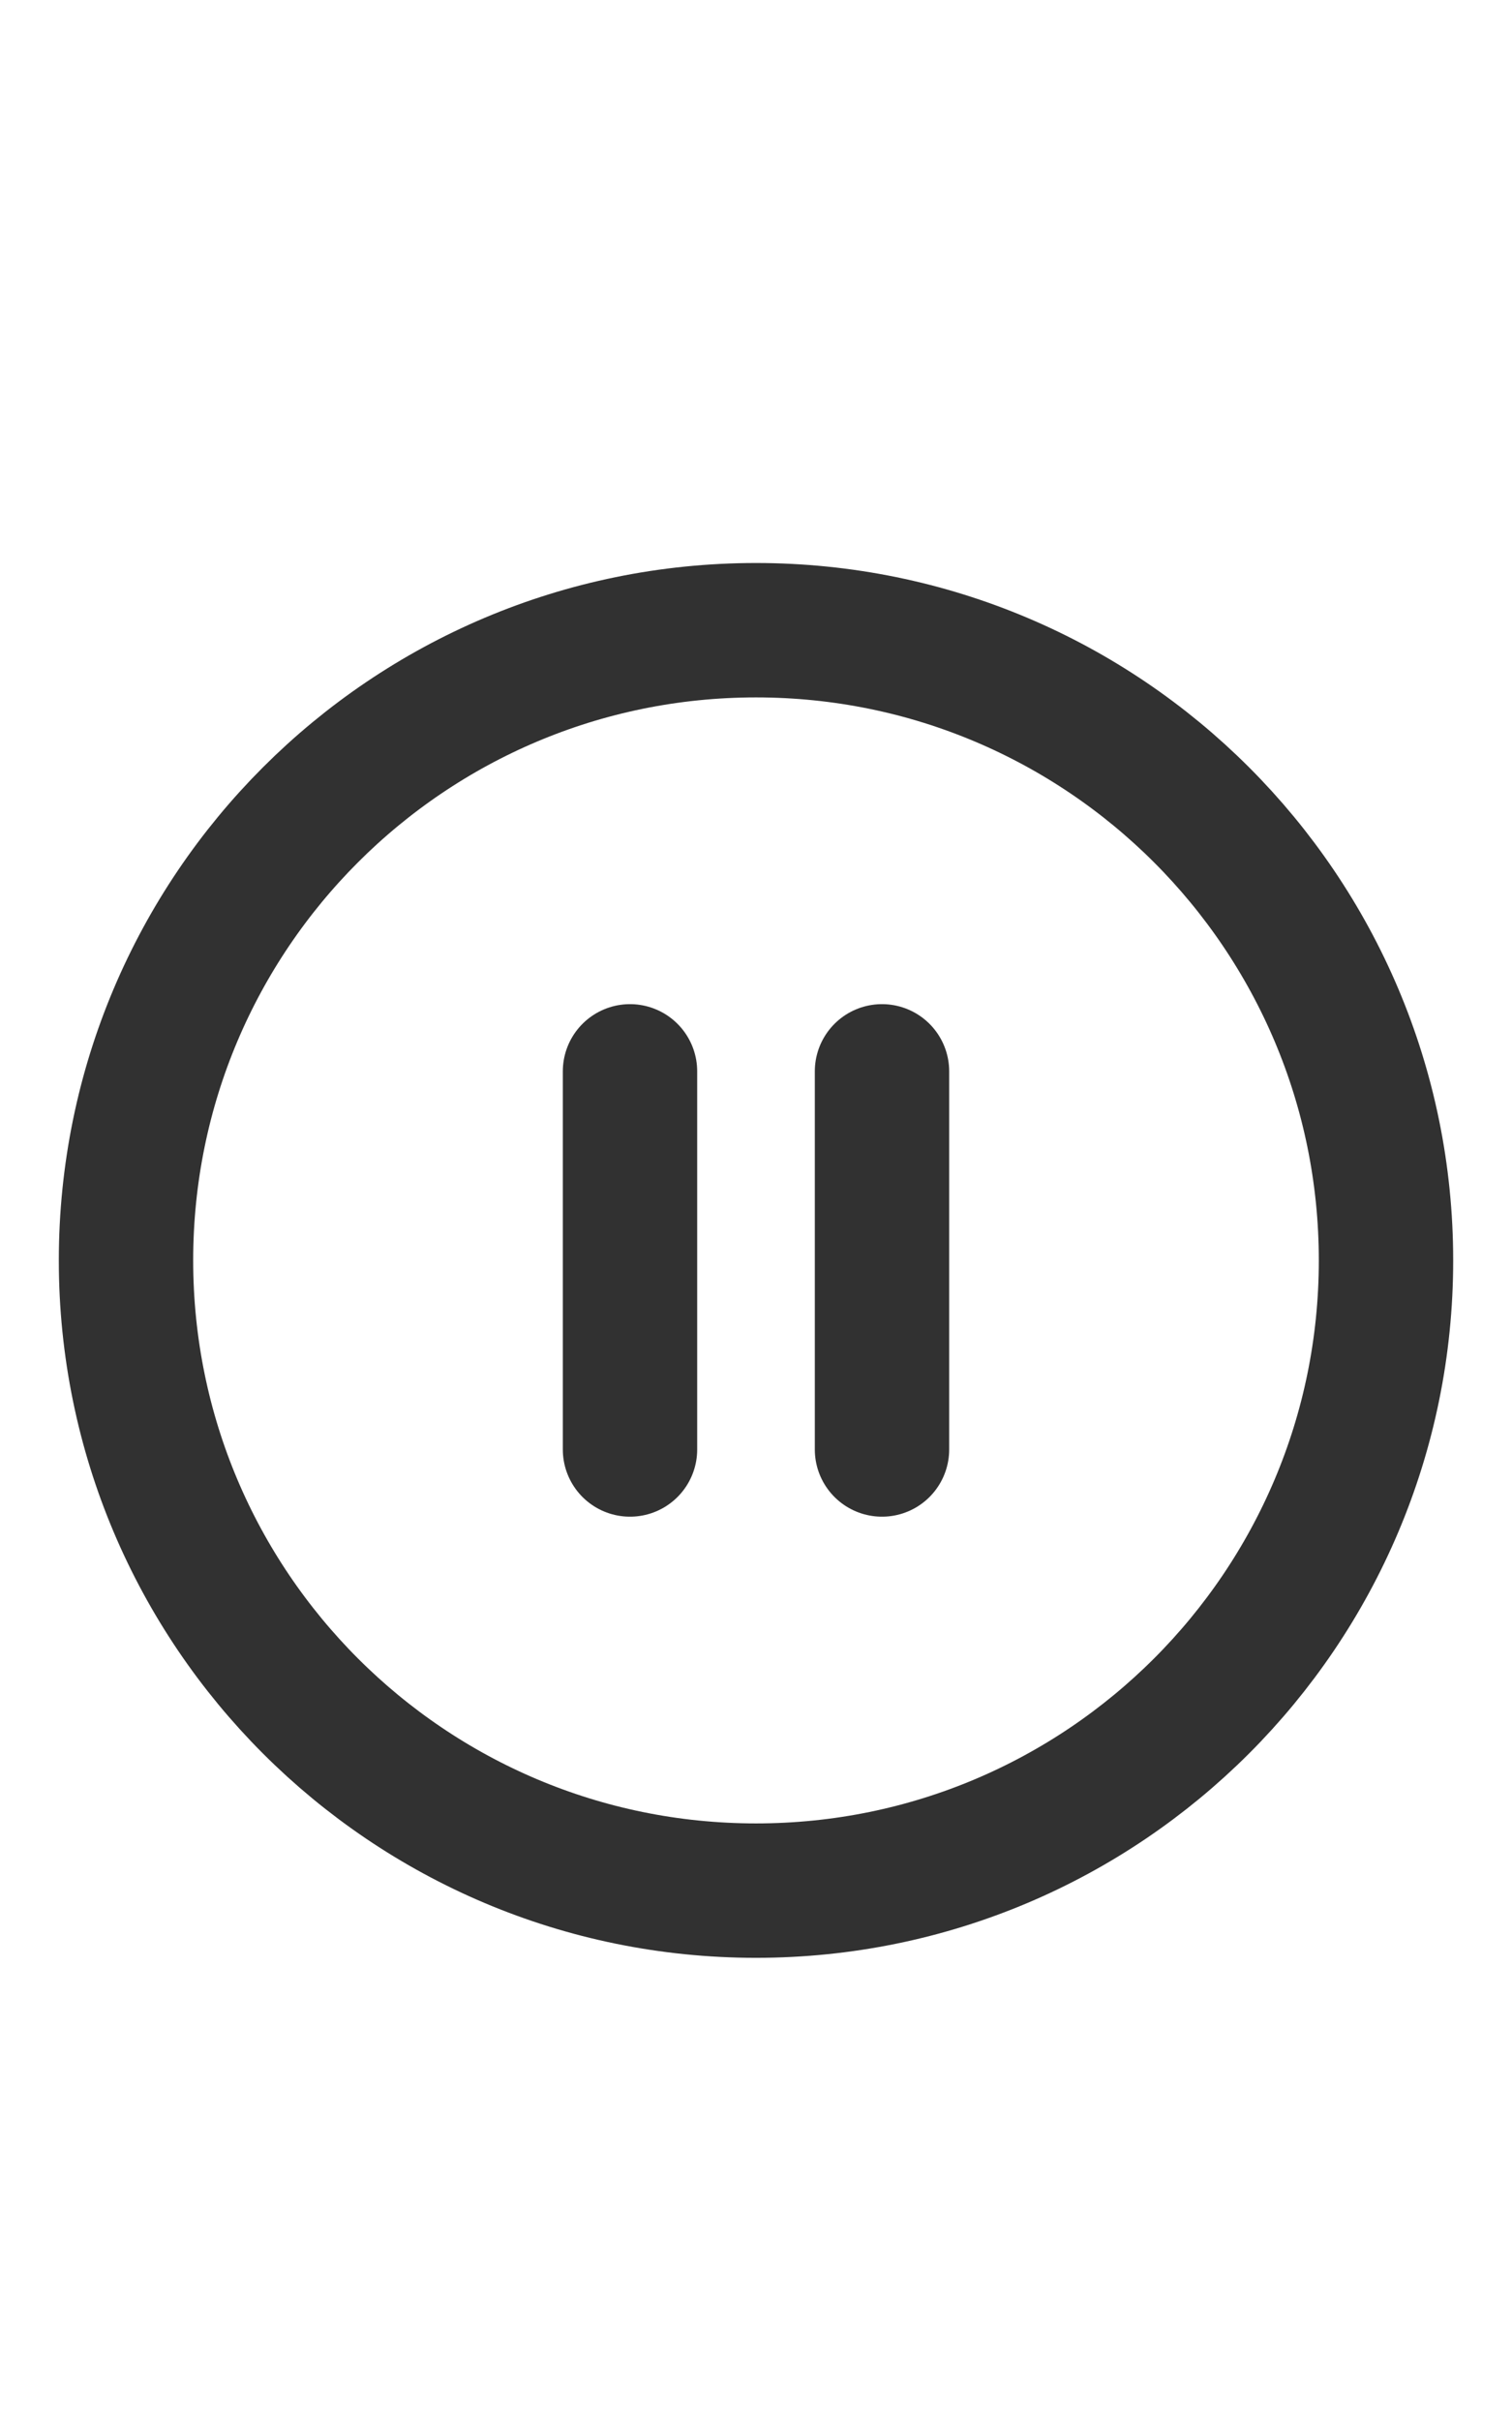 <?xml version="1.0" encoding="UTF-8"?> <svg xmlns="http://www.w3.org/2000/svg" width="15" height="24" viewBox="0 0 15 24" fill="none"> <path d="M7.5 18.75C10.952 18.75 13.75 15.952 13.75 12.5C13.75 9.048 10.952 6.25 7.5 6.25C4.048 6.25 1.25 9.048 1.25 12.5C1.25 15.952 4.048 18.75 7.5 18.75Z" stroke="#313131" stroke-width="1.333" stroke-linecap="round" stroke-linejoin="round"></path> <path d="M6.25 14.375V10.625" stroke="#313131" stroke-width="1.333" stroke-linecap="round" stroke-linejoin="round"></path> <path d="M8.75 14.375V10.625" stroke="#313131" stroke-width="1.333" stroke-linecap="round" stroke-linejoin="round"></path> </svg> 